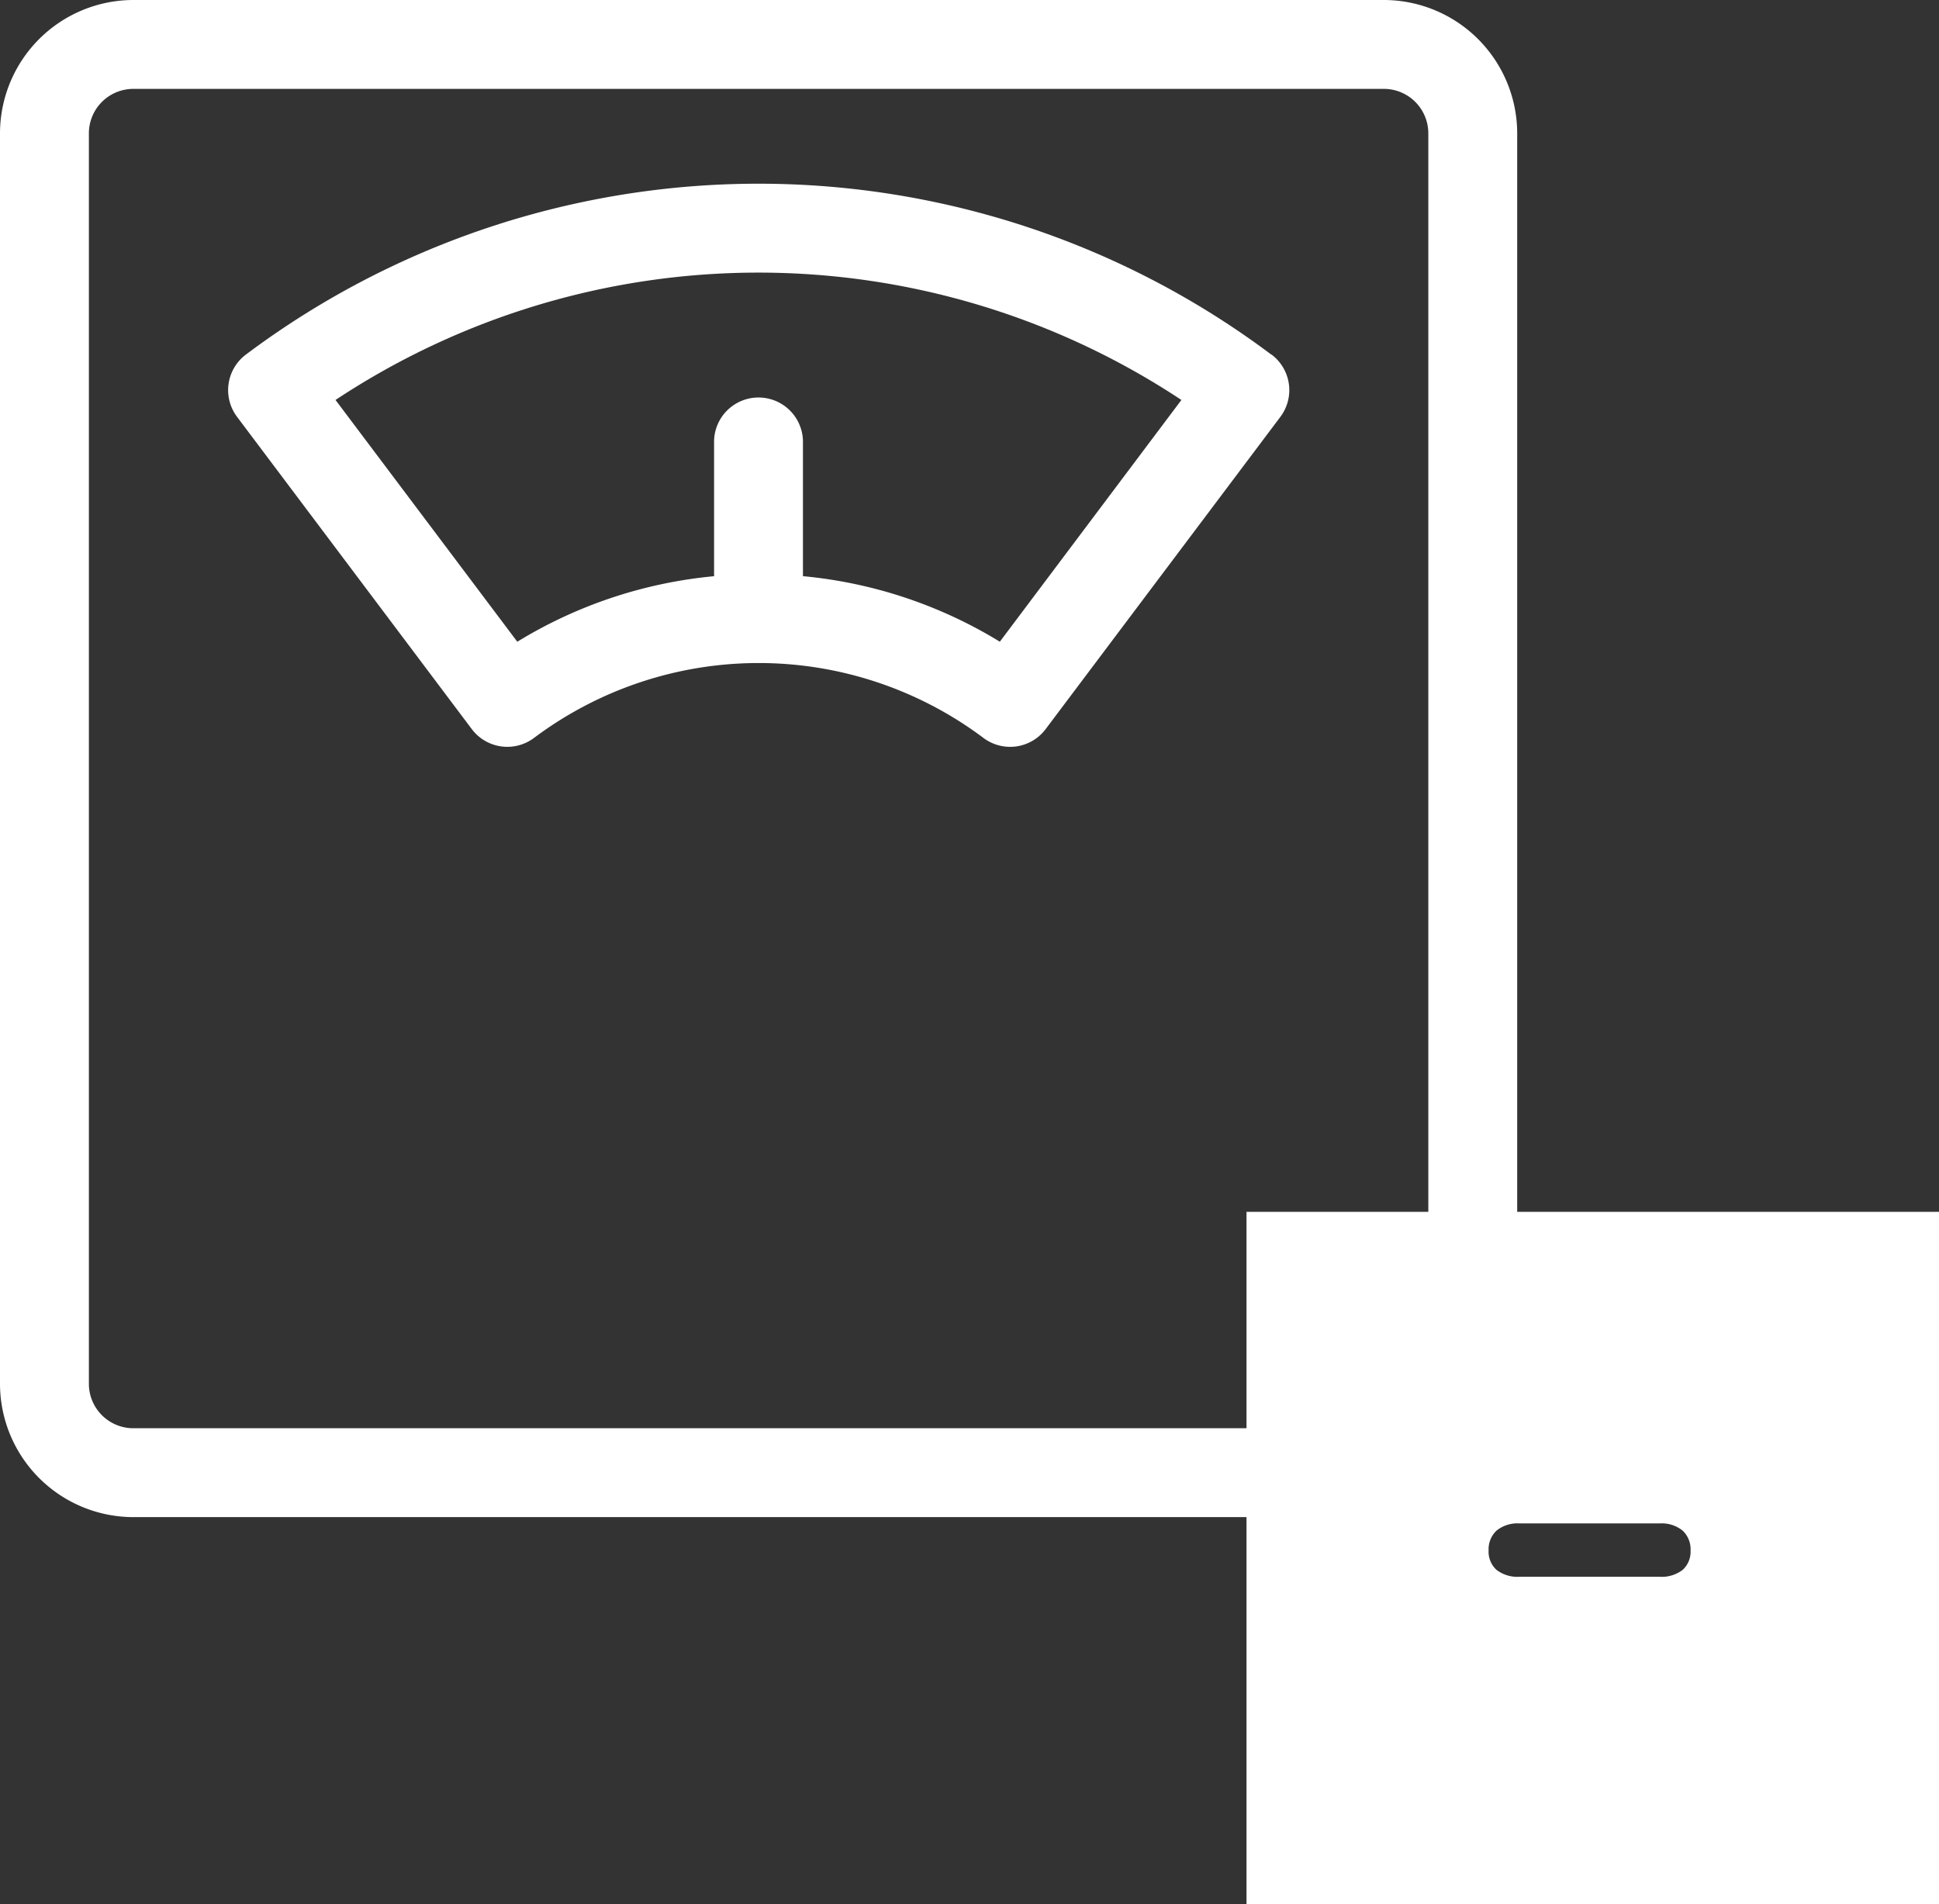 <svg xmlns="http://www.w3.org/2000/svg" width="56" height="55.001" viewBox="0 0 56 55.001">
  <rect x="0" y="0" width="56" height="55.001" fill="#333333" stroke="none"/>
  <g id="Group_789" data-name="Group 789" transform="translate(-880 -511)">
    <g id="weight-scale" transform="translate(880 511)">
      <path id="Path_1723" data-name="Path 1723" d="M39.967,0H3.851A3.856,3.856,0,0,0,0,3.851V39.967a3.856,3.856,0,0,0,3.851,3.851H39.967a3.856,3.856,0,0,0,3.851-3.851V3.851A3.856,3.856,0,0,0,39.967,0Zm1.284,39.967a1.285,1.285,0,0,1-1.284,1.284H3.851a1.285,1.285,0,0,1-1.284-1.284V3.851A1.285,1.285,0,0,1,3.851,2.567H39.967a1.285,1.285,0,0,1,1.284,1.284Zm0,0" fill="#fff"/>
      <path id="Path_1724" data-name="Path 1724" d="M107.125,66.934a24.681,24.681,0,0,0-29.612,0,1.284,1.284,0,0,0-.256,1.8l6.777,9.016a1.284,1.284,0,0,0,1.8.256,10.817,10.817,0,0,1,12.977,0,1.283,1.283,0,0,0,1.8-.256l6.777-9.016a1.284,1.284,0,0,0-.256-1.8Zm-7.839,8.294A13.233,13.233,0,0,0,93.6,73.335V69.423a1.284,1.284,0,0,0-2.567,0v3.913a13.233,13.233,0,0,0-5.683,1.893L80.1,68.246a22.12,22.12,0,0,1,24.43,0Zm0,0" transform="translate(-70.41 -56.694)" fill="#fff"/>
    </g>
    <path id="Exclusion_4" data-name="Exclusion 4" d="M1683,92h-20V72h20V92Zm-12.115-11a.959.959,0,0,0-.665.209.741.741,0,0,0-.228.571.711.711,0,0,0,.228.561.99.99,0,0,0,.665.2h4.047a.99.99,0,0,0,.665-.2.709.709,0,0,0,.228-.561.739.739,0,0,0-.228-.571.959.959,0,0,0-.665-.209Z" transform="translate(-747 474)" fill="#fff"/>
  </g>
</svg>
